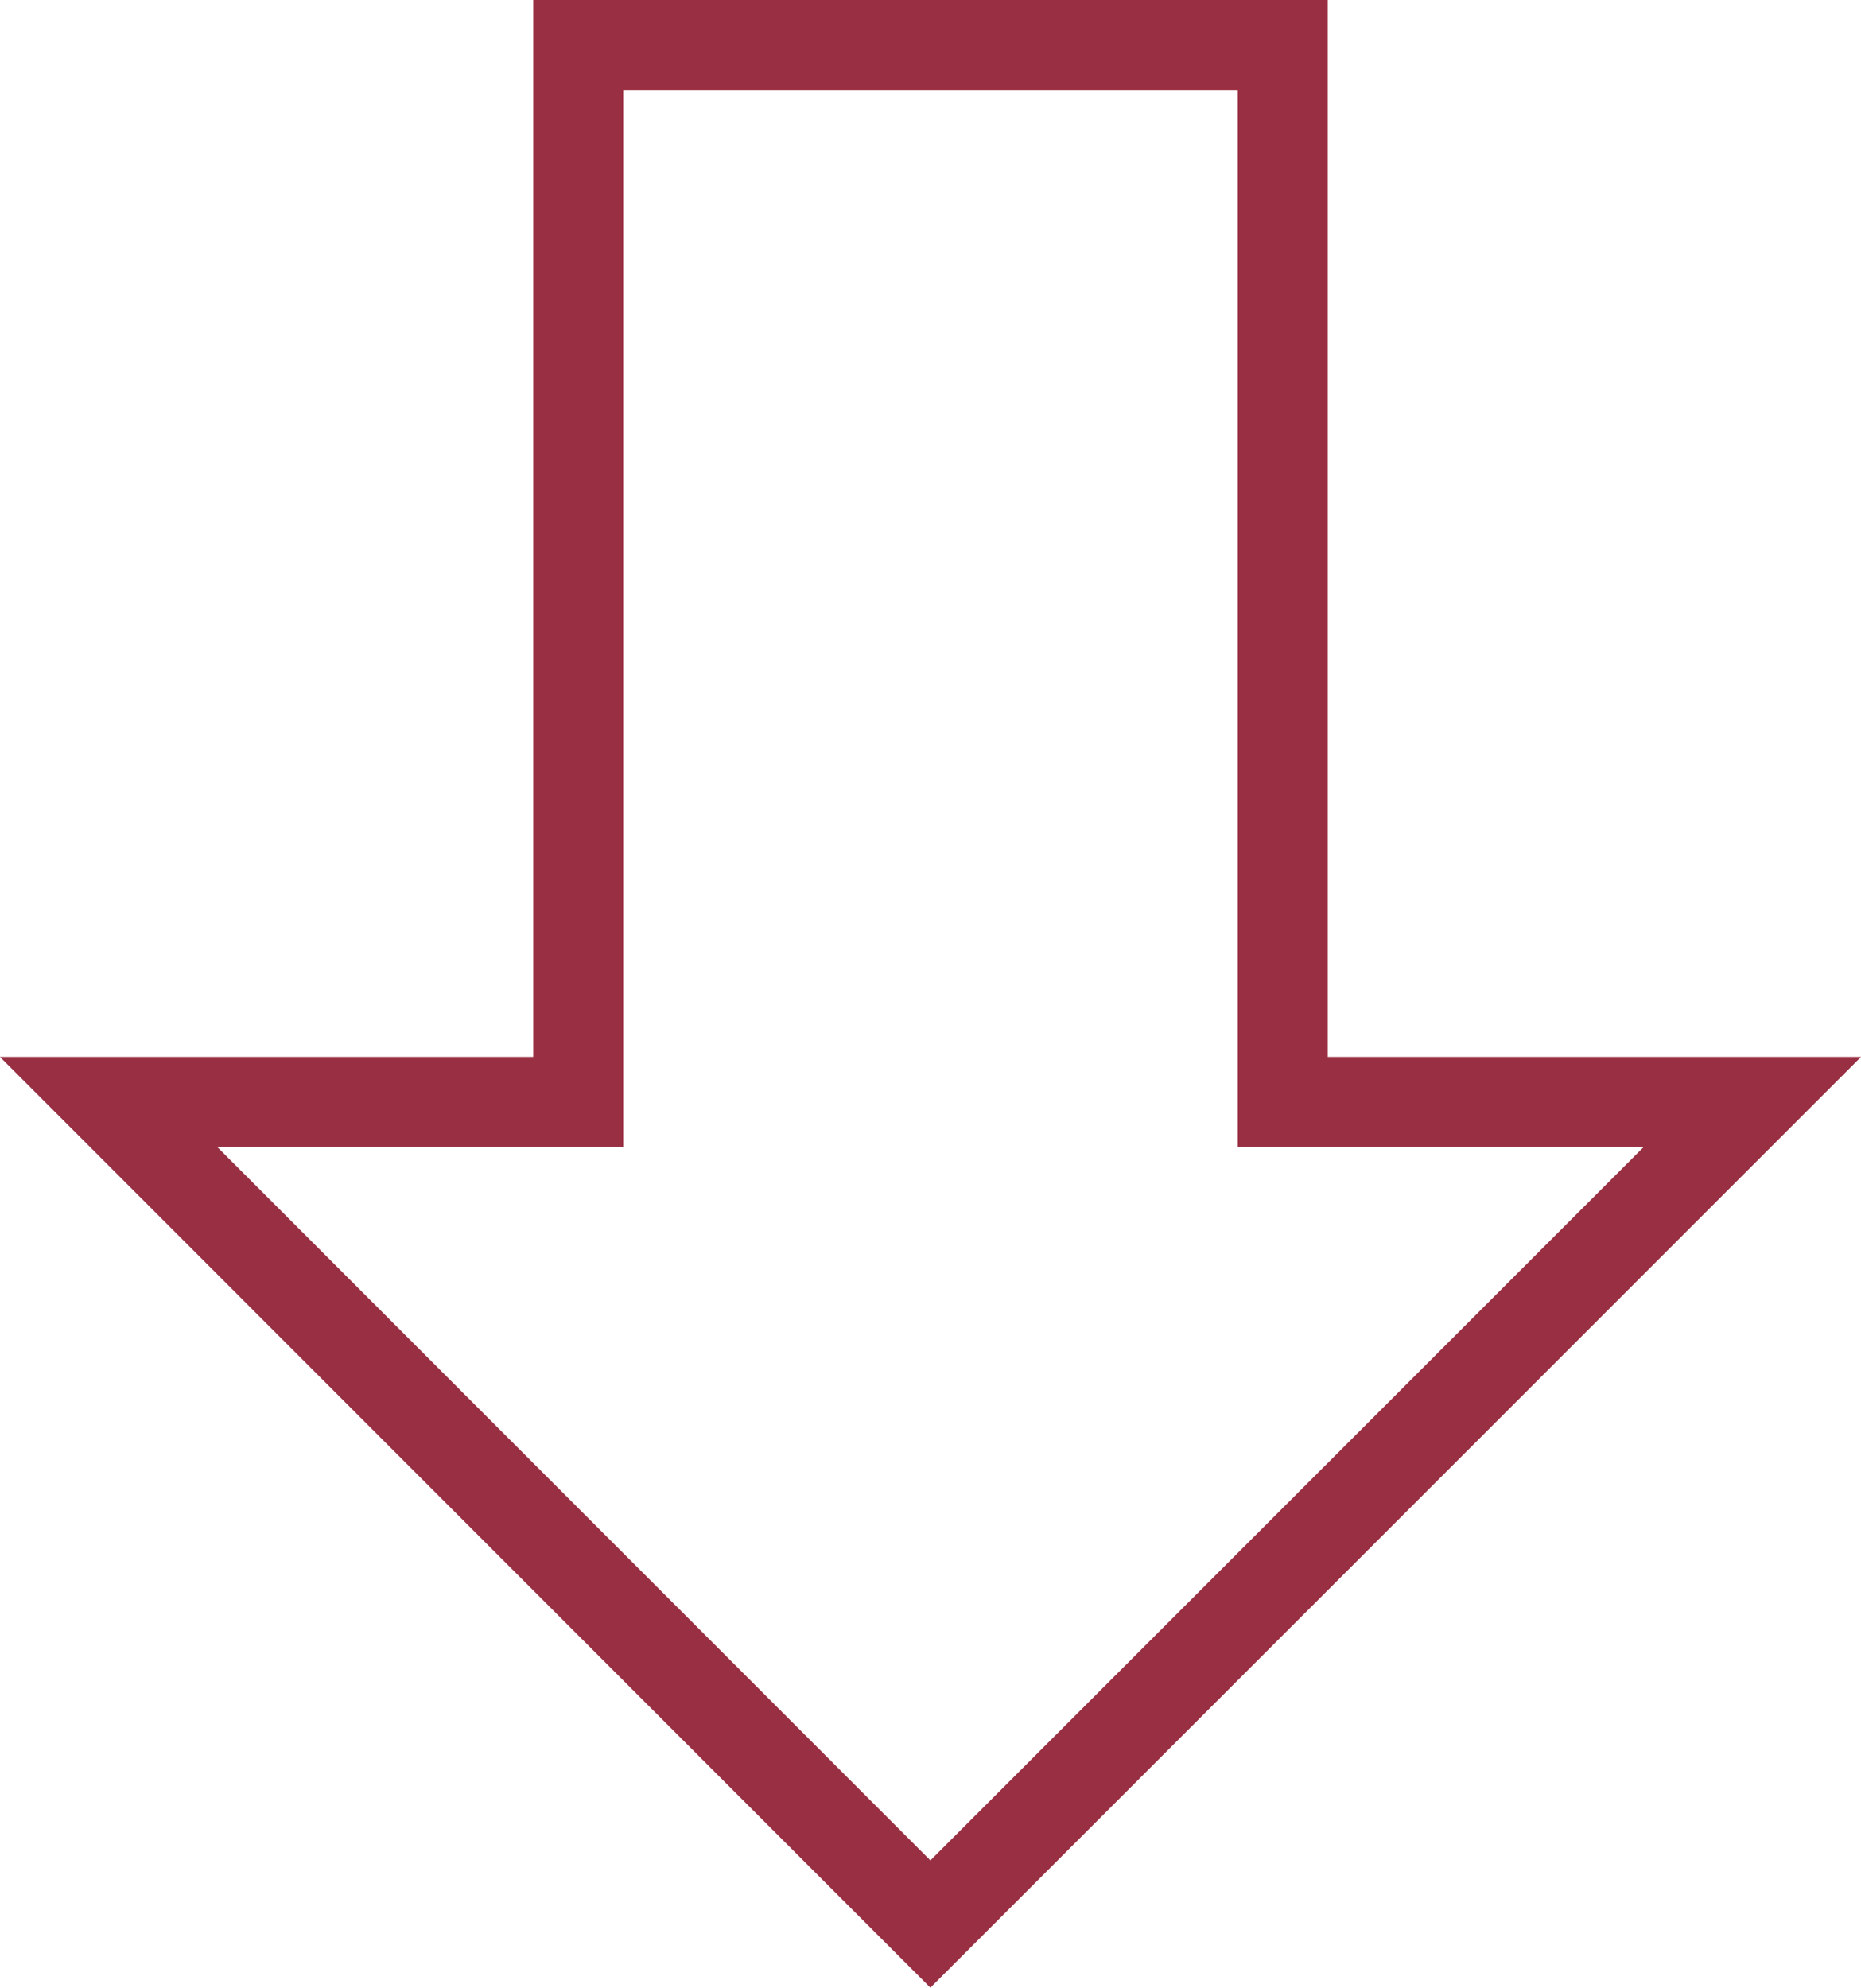 <svg xmlns="http://www.w3.org/2000/svg" width="62.049" height="66.257" viewBox="0 0 62.049 66.257">
  <g id="Group_1019" data-name="Group 1019" transform="translate(-5.379 -22)">
    <path id="Path_664" data-name="Path 664" d="M36.4,86.136,9,58.733H24.659V23.5H48.147V58.733H63.806Z" fill="none" stroke="#992f42" stroke-miterlimit="10" stroke-width="3"/>
  </g>
</svg>
